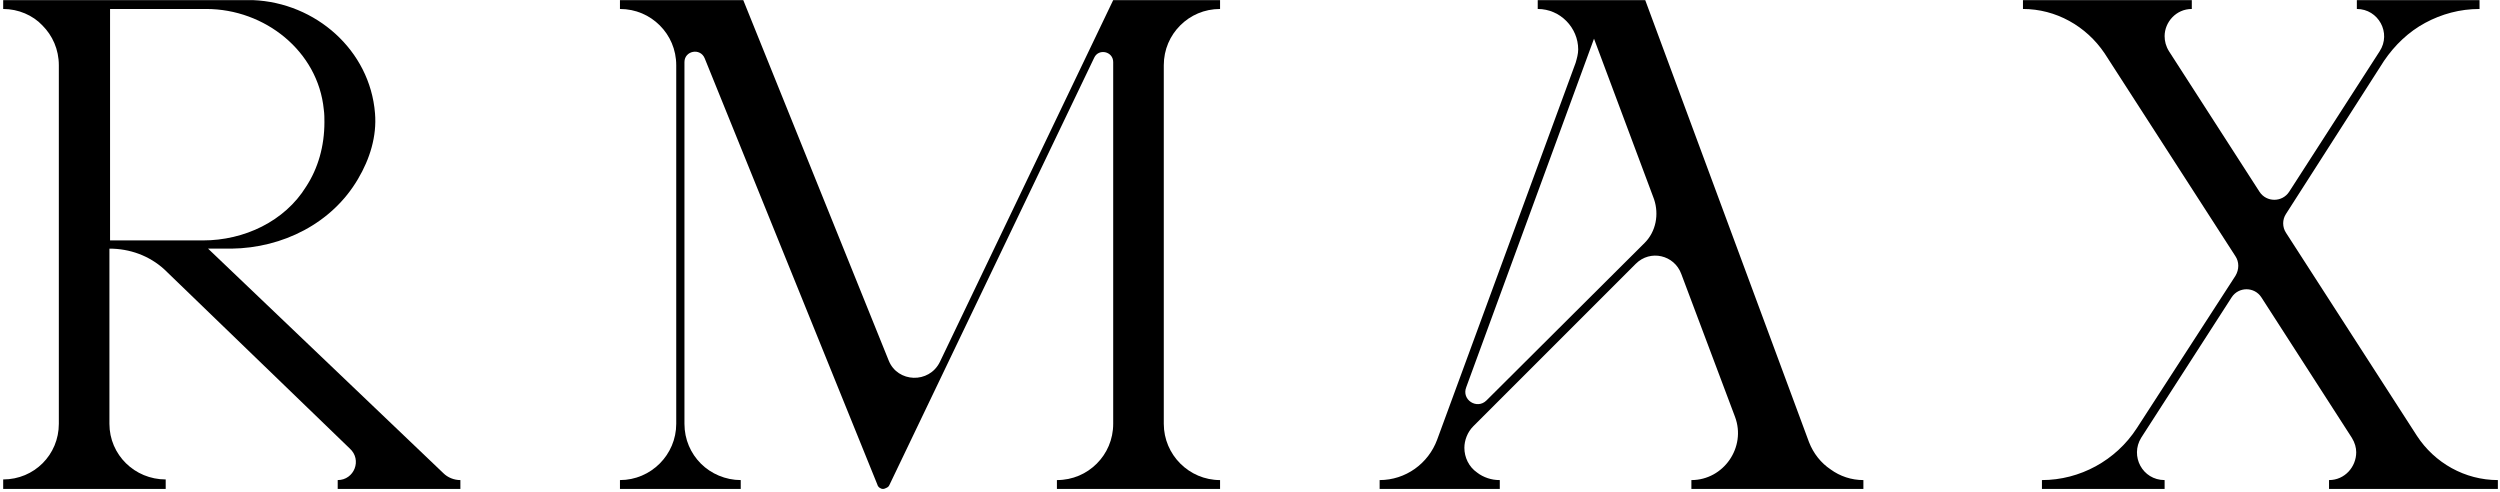 <svg width="564" height="111" viewBox="0 0 564 111" fill="none" xmlns="http://www.w3.org/2000/svg">
<path d="M52.219 56.092C63.775 55.95 74.902 50.386 80.751 40.4C83.462 35.834 85.031 30.699 84.603 25.563C83.462 11.297 71.193 0.597 57.069 0.027H0.719V2.024C4.143 2.024 7.424 3.451 9.564 5.733C11.846 8.016 13.273 11.154 13.273 14.721V95.609C13.273 102.599 7.709 108.163 0.719 108.163V110.303H37.382V108.163C30.392 108.163 24.686 102.599 24.686 95.609V56.092C29.251 56.092 33.673 57.661 37.097 60.8L78.896 101.173C81.75 103.741 79.895 108.306 76.186 108.306V110.303H103.862V108.306C102.435 108.306 101.009 107.735 100.01 106.737L46.941 56.092H52.219ZM24.828 54.095V2.024H46.513C59.78 2.024 71.763 11.582 73.047 24.707C73.19 25.706 73.19 26.704 73.19 27.56C73.19 32.981 71.763 37.974 69.053 42.112C64.203 49.958 55.072 54.238 45.799 54.238H24.828V54.095Z" fill="black"/>
<path d="M504.315 62.227L482.06 96.608C477.352 103.883 469.221 108.306 460.661 108.306V110.303H488.337V108.306C483.344 108.306 480.491 102.885 483.059 98.748L503.459 67.077C505.028 64.652 508.595 64.652 510.164 67.077L530.564 98.748C531.278 99.889 531.563 101.03 531.563 102.029C531.563 105.31 528.995 108.306 525.429 108.306V110.303H563.519V108.306C556.101 108.306 549.253 104.454 545.258 98.32L515.728 52.526C514.872 51.242 514.872 49.53 515.728 48.246L537.84 13.722C540.265 10.156 543.404 7.16 547.113 5.163C550.822 3.165 554.959 2.024 559.382 2.024V0.027H531.706V2.024C536.556 2.024 539.552 7.445 536.841 11.582L516.441 43.253C514.872 45.678 511.305 45.678 509.736 43.253L489.336 11.582C488.622 10.441 488.337 9.3 488.337 8.158C488.337 5.02 490.905 2.024 494.471 2.024V0.027H456.381V2.024C463.8 2.024 470.647 5.876 474.784 12.01L504.315 57.804C505.171 59.088 505.171 60.8 504.315 62.227Z" fill="black"/>
<path d="M412.963 105.881C410.823 104.454 409.111 102.314 408.112 99.746L371.164 0.027H346.911V2.024C352.047 2.024 356.042 6.304 356.042 11.154C356.042 12.153 355.756 13.152 355.471 14.15L324.228 99.176C322.231 104.597 317.095 108.306 311.246 108.306V110.303H338.352V108.306C337.353 108.306 336.497 108.163 335.641 107.878C334.785 107.593 333.929 107.165 333.216 106.594C331.361 105.31 330.363 103.17 330.363 101.03C330.363 99.318 331.076 97.464 332.36 96.18L369.024 59.516C372.305 56.235 377.726 57.519 379.295 61.799L391.421 94.04C393.989 100.887 388.853 108.306 381.578 108.306V110.303H420.381V108.306C417.671 108.306 415.103 107.45 412.963 105.881ZM371.021 54.808L335.356 90.331C333.216 92.471 329.649 90.188 330.791 87.335L359.608 8.729L373.161 44.965C374.302 48.389 373.589 52.24 371.021 54.808Z" fill="black"/>
<path d="M275.246 108.306C268.256 108.306 262.55 102.599 262.55 95.609V14.721C262.55 11.154 263.976 8.016 266.259 5.733C268.541 3.451 271.68 2.024 275.246 2.024V0.027H251.137L212.048 81.628C209.623 86.621 202.49 86.336 200.492 81.343L167.681 0.027H139.862V2.024C143.428 2.024 146.567 3.451 148.85 5.733C151.132 8.016 152.559 11.154 152.559 14.721V95.609C152.559 102.599 146.852 108.306 139.862 108.306V110.303H167.11V108.306C163.686 108.306 160.405 106.879 158.122 104.597C155.84 102.314 154.413 99.176 154.413 95.609V14.008C154.413 11.44 157.98 10.726 158.978 13.152L197.925 109.304C198.067 109.875 198.638 110.303 199.209 110.303C199.494 110.303 199.779 110.16 200.064 110.018C200.35 109.875 200.492 109.732 200.635 109.447L246.857 13.009C247.856 10.869 251.137 11.582 251.137 14.008V95.609C251.137 99.176 249.71 102.314 247.428 104.597C245.145 106.879 242.007 108.306 238.44 108.306V110.303H275.246V108.306Z" fill="black"/>
</svg>
